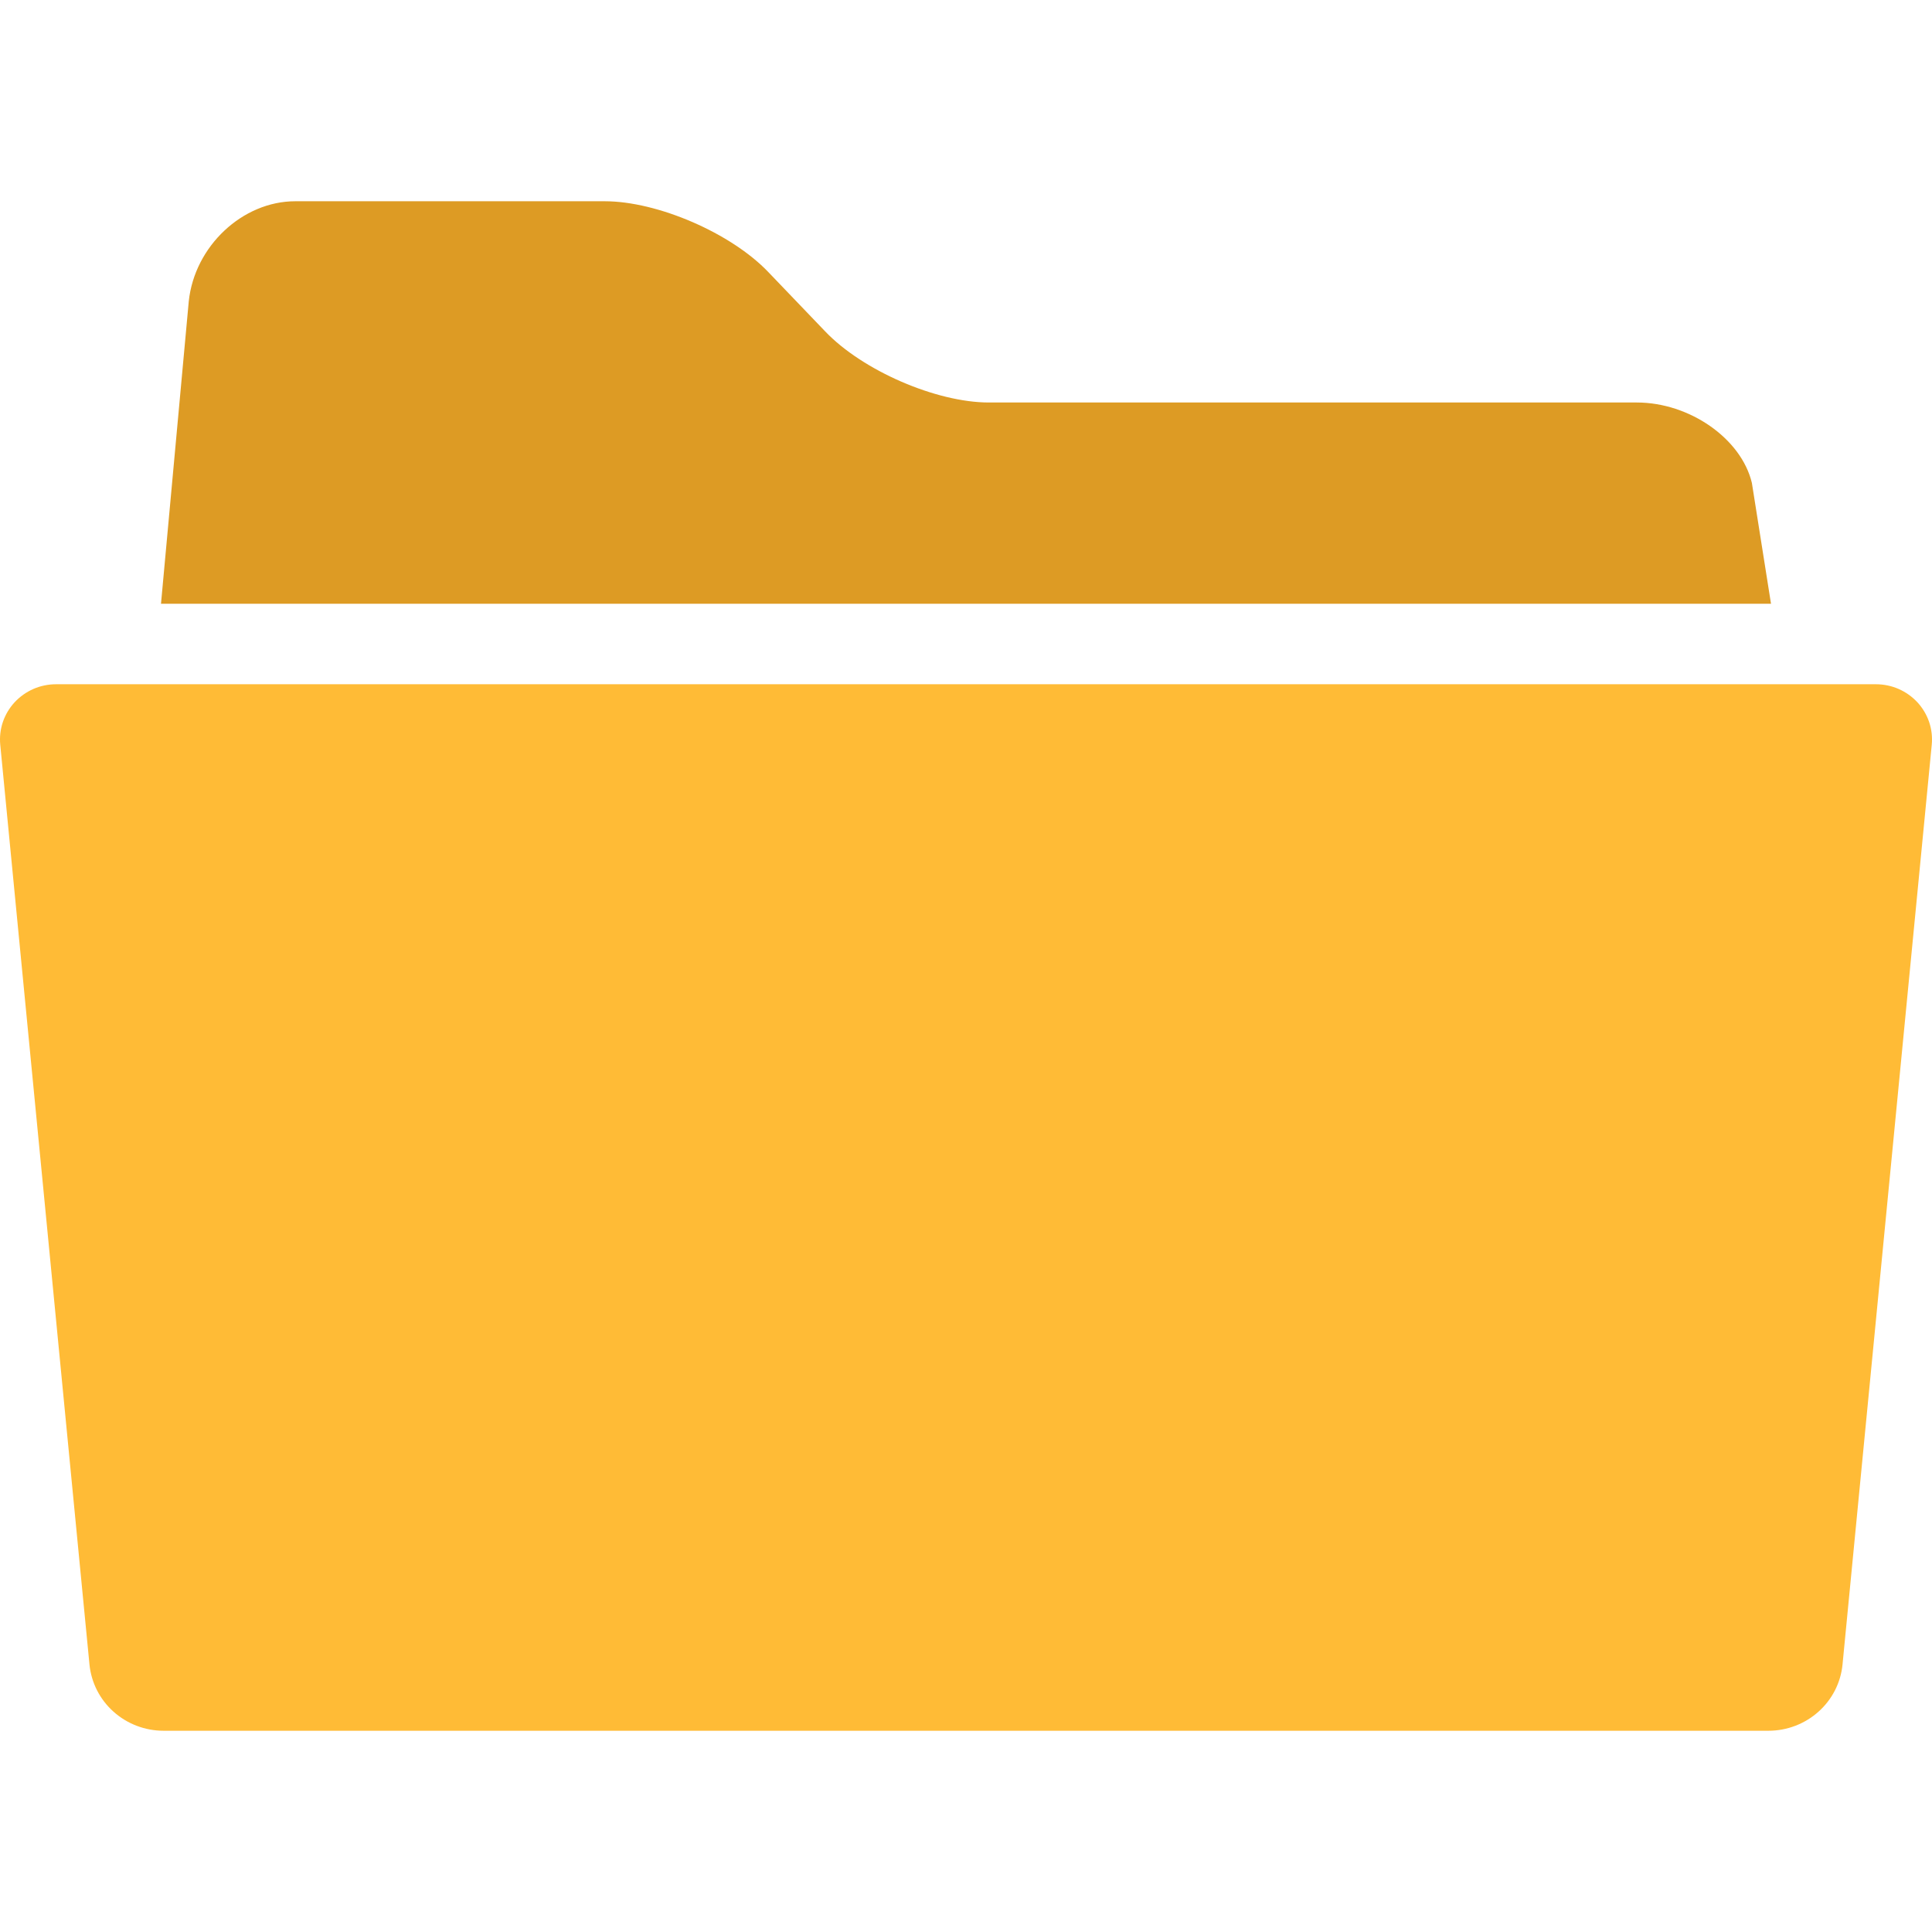 <svg width="48" height="48" viewBox="0 0 48 48" fill="none" xmlns="http://www.w3.org/2000/svg">
<path d="M46.608 17H1.392C1.198 17 1.006 17.04 0.829 17.117C0.652 17.195 0.493 17.308 0.362 17.449C0.232 17.59 0.133 17.757 0.071 17.938C0.01 18.119 -0.012 18.311 0.006 18.501L2.223 41.355C2.268 41.805 2.48 42.223 2.821 42.527C3.161 42.831 3.604 43 4.063 43H43.937C44.396 43 44.839 42.831 45.179 42.527C45.52 42.223 45.733 41.805 45.777 41.355L47.994 18.501C48.012 18.311 47.99 18.119 47.929 17.938C47.867 17.757 47.768 17.59 47.638 17.449C47.507 17.308 47.348 17.195 47.171 17.117C46.994 17.04 46.802 17 46.608 17Z" fill="#FFBB36"/>
<path d="M43.525 11.998C43.263 10.898 41.978 10 40.666 10H24.568C23.259 10 21.426 9.205 20.5 8.232L19.092 6.763C18.166 5.79 16.335 5 15.026 5H7.336C6.025 5 4.834 6.117 4.69 7.485L4 15H44L43.525 11.998Z" fill="#DD9B24"/>
</svg>
